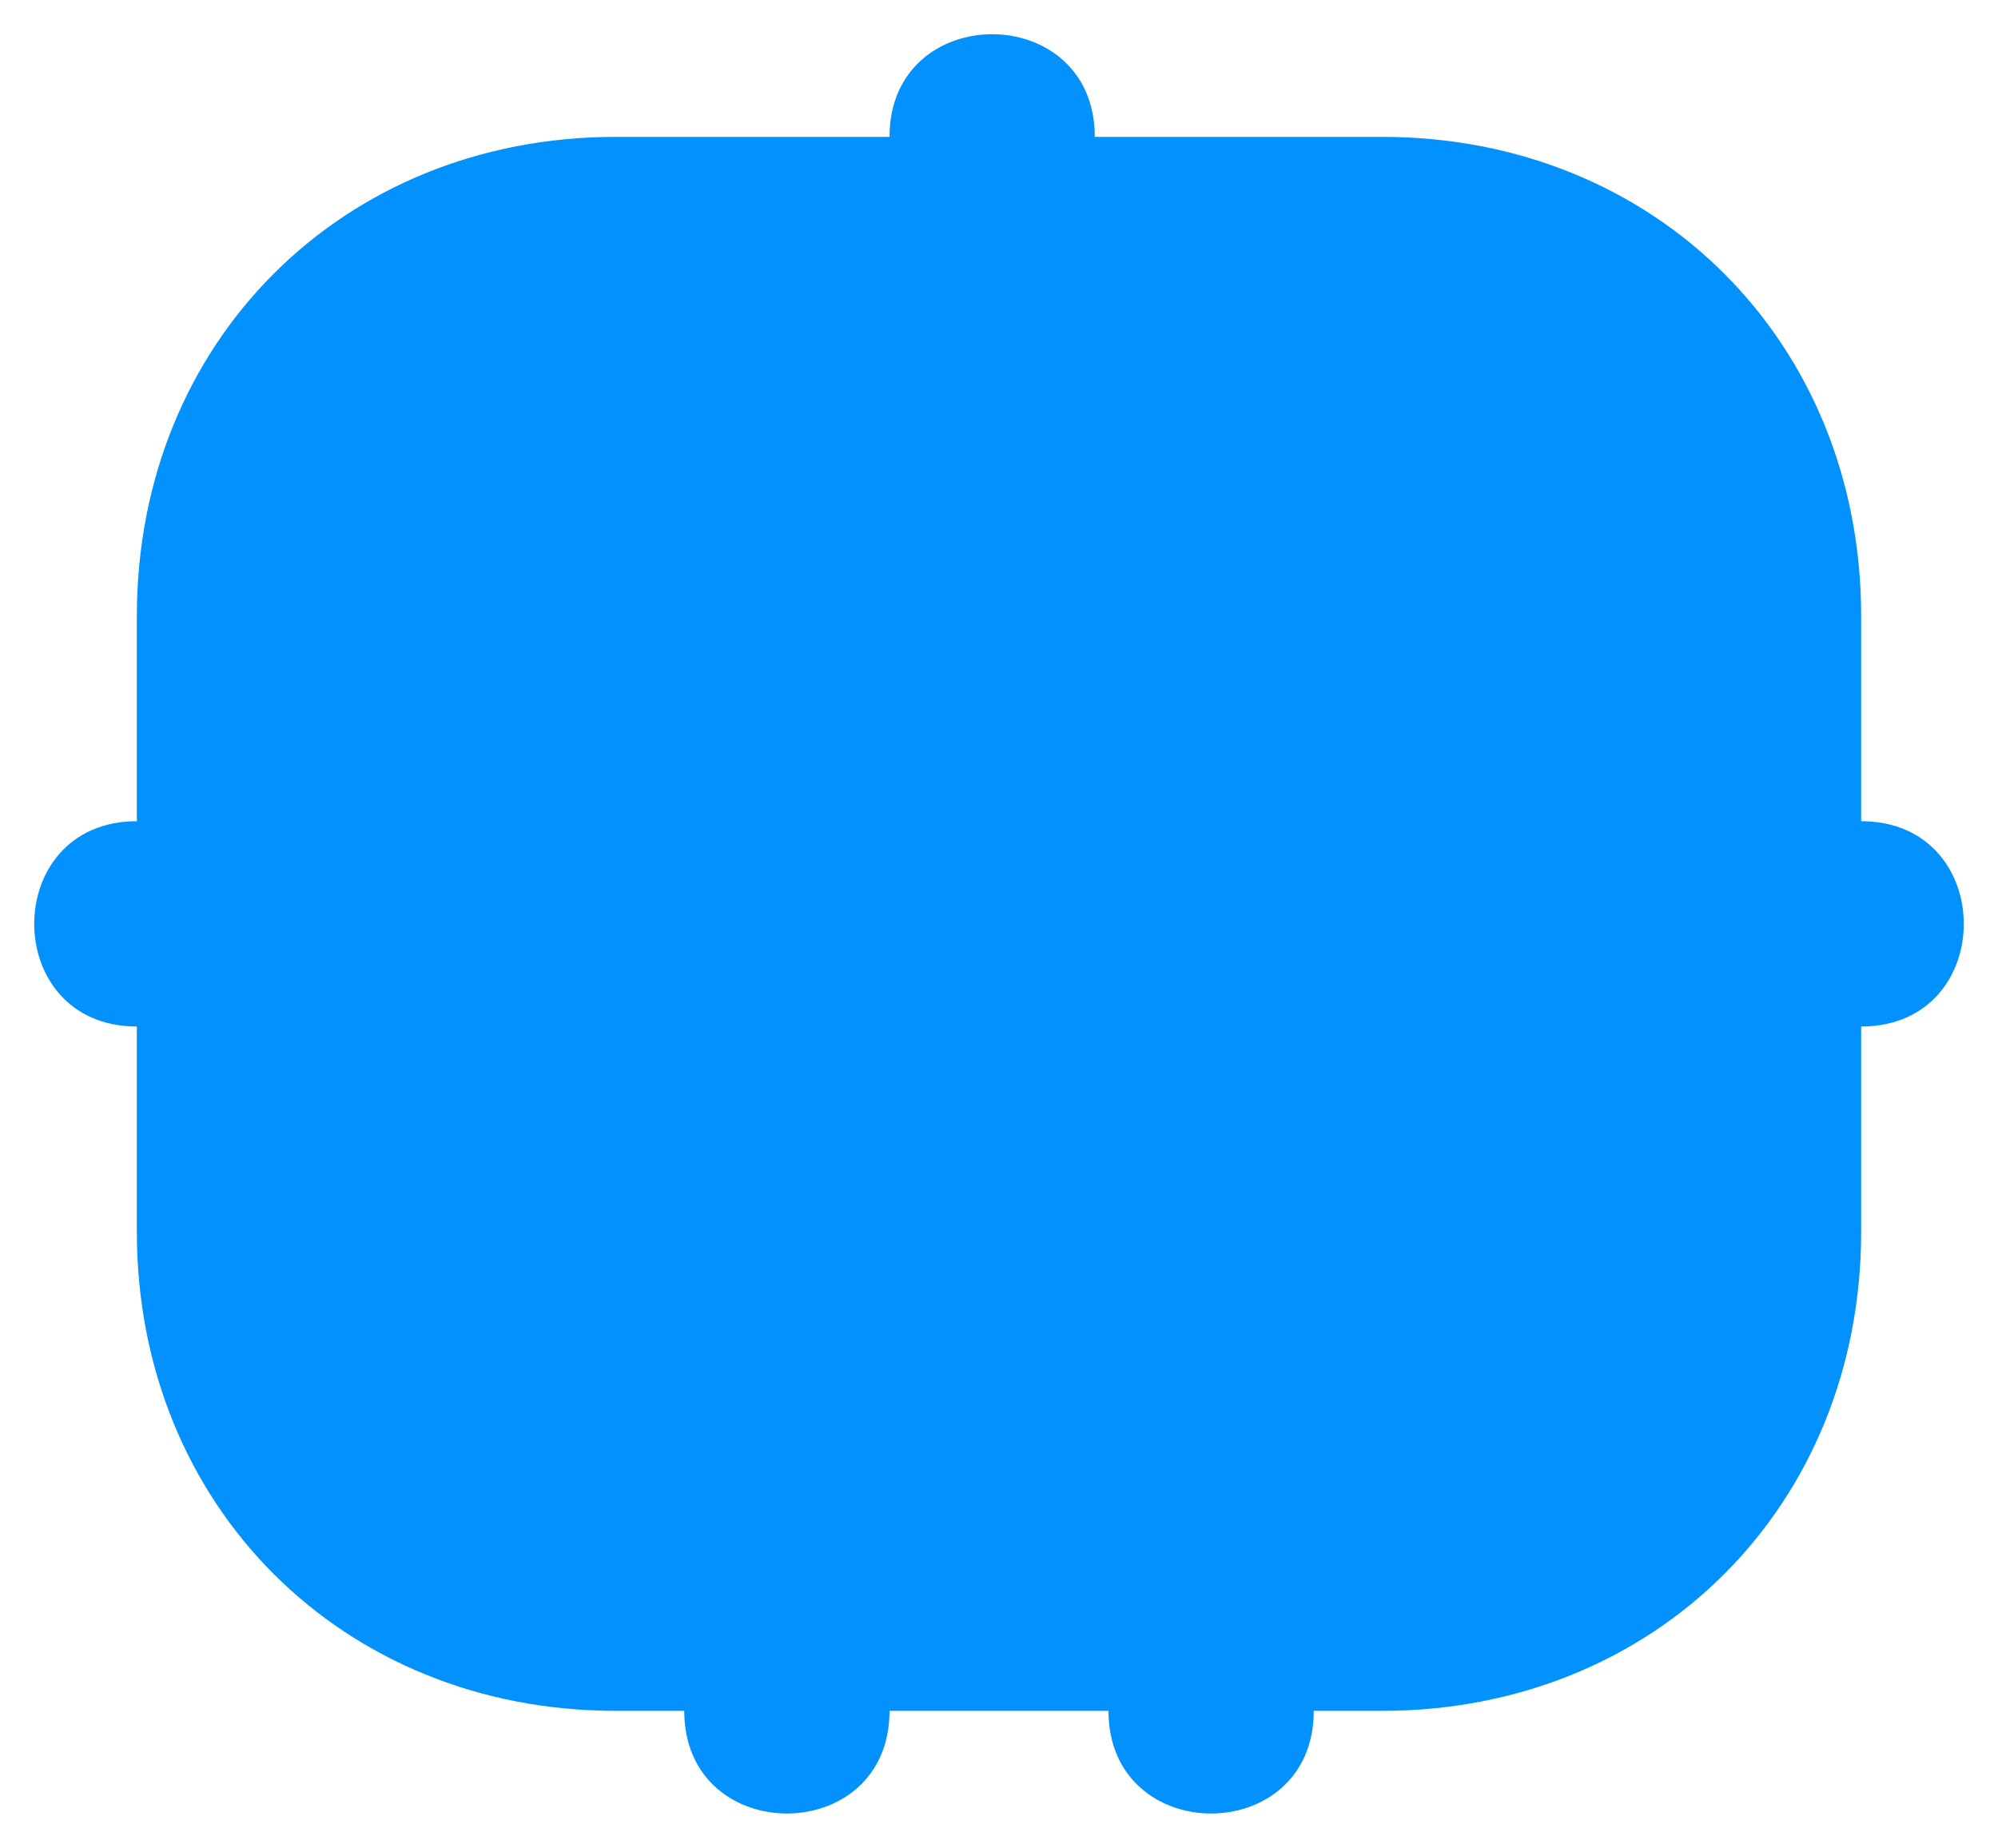 <svg width="292" height="270" viewBox="110 140 292 270" xmlns="http://www.w3.org/2000/svg">
  <g>
    <!-- USTA Node Character -->
    <defs>
      <mask id="eyeMask">
          <rect x="110" y="140" width="292" height="270" fill="white" />
          <ellipse cx="250" cy="240" rx="16" ry="24" fill="black" />
          <ellipse cx="330" cy="240" rx="16" ry="24" fill="black" />
      </mask>
    </defs>
    
    <!-- USTA Brand Icon with eye mask -->
    <path d="M 200 160
           C 160 160, 130 190, 130 230
           L 130 260
           C 110 260, 110 290, 130 290
           L 130 320
           C 130 360, 160 390, 200 390
           L 210 390
           C 210 410, 240 410, 240 390
           L 272 390
           C 272 410, 302 410, 302 390
           L 312 390
           C 352 390, 382 360, 382 320
           L 382 290
           C 402 290, 402 260, 382 260
           L 382 230
           C 382 190, 352 160, 312 160
           L 270 160
           C 270 140, 240 140, 240 160
           L 200 160 Z" 
        fill="#0391FE"
        mask="url(#eyeMask)" />
  </g>
</svg>